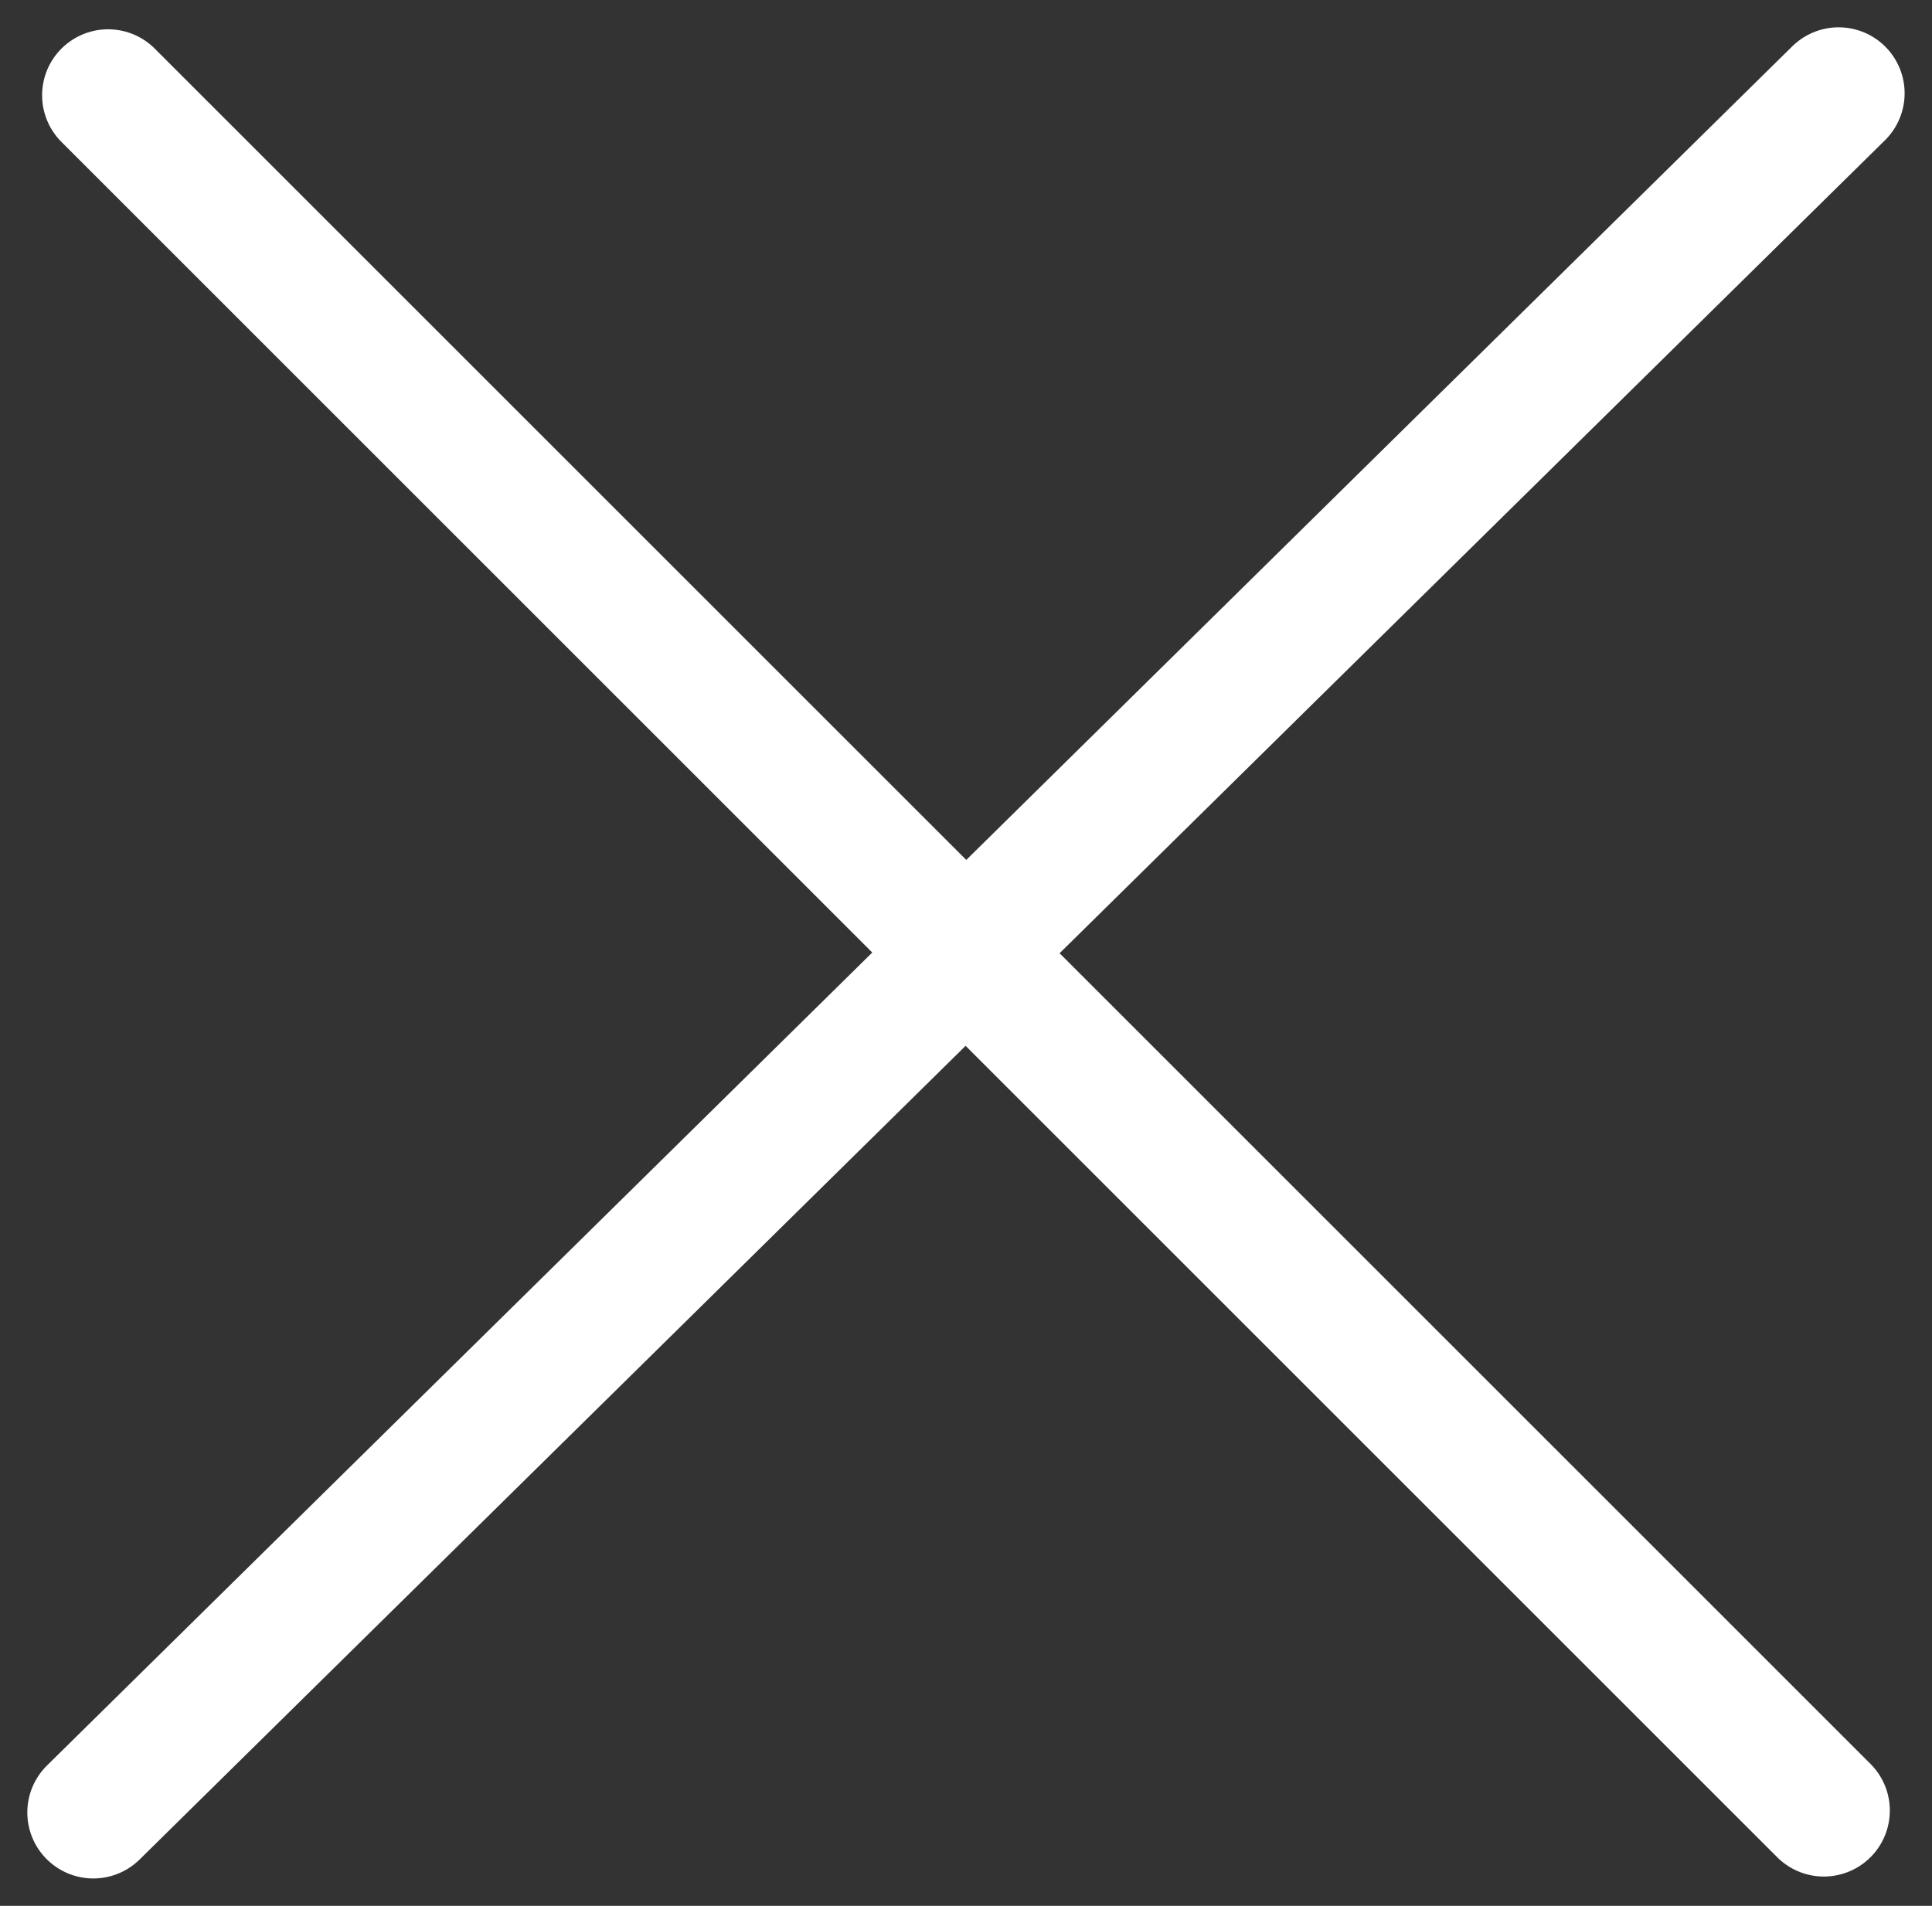 <svg xmlns="http://www.w3.org/2000/svg" width="29.277" height="28.888" viewBox="0 0 29.277 28.888">
  <rect x="0" y="0" width="29.277" height="28.888" fill="#333333" stroke="none"/>
  <g id="Group_33" data-name="Group 33" transform="translate(-2383.362 115.444)">
    <g id="Group_32" data-name="Group 32">
      <path id="Line_3" data-name="Line 3" d="M0,0,19.5,19.5,26,26" transform="translate(2385 -114)" fill="none" stroke="#fff" stroke-linecap="round" stroke-width="2"/>
      <g id="Group_31" data-name="Group 31">
        <path id="Line_4" data-name="Line 4" d="M0,26.453,13.637,13.016l6.75-6.651L26.448.394" transform="translate(2384.776 -114.424)" fill="none" stroke="#fff" stroke-linecap="round" stroke-width="2"/>
      </g>
    </g>
  </g>
</svg>
